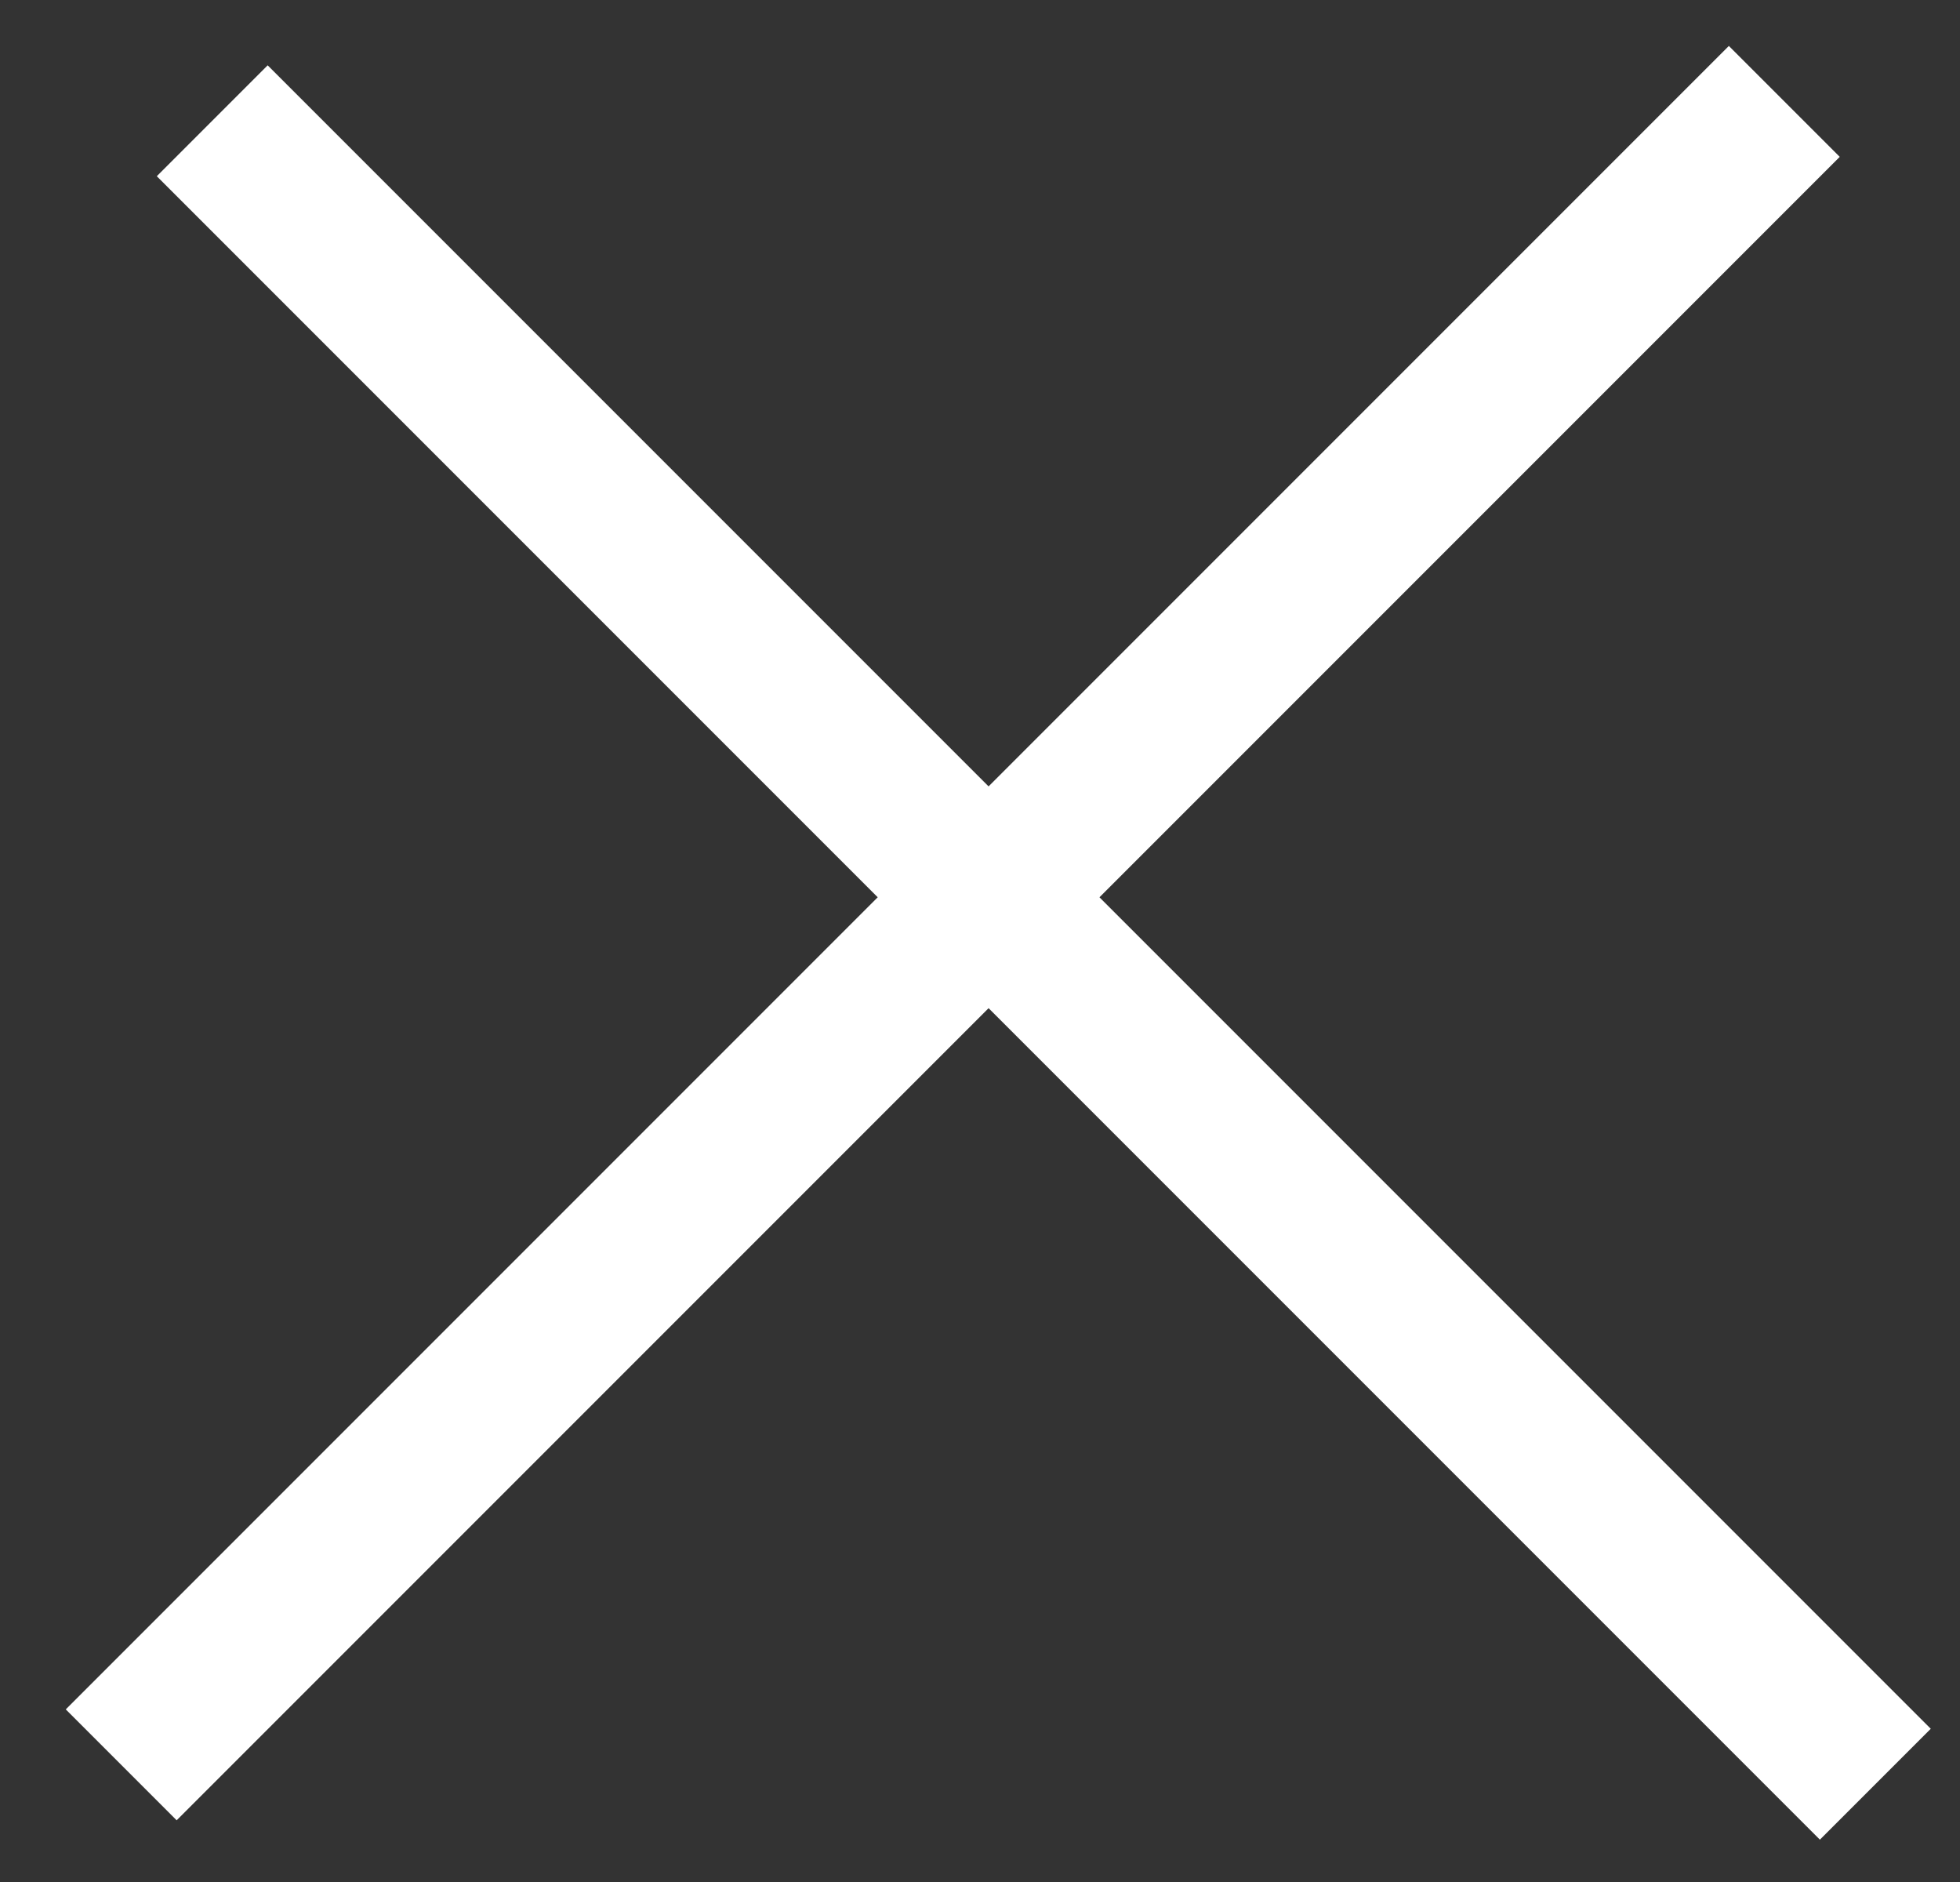 <?xml version="1.0" encoding="UTF-8"?> <svg xmlns="http://www.w3.org/2000/svg" width="25" height="24" viewBox="0 0 25 24" fill="none"><rect x="0" y="0" width="25" height="24" fill="#333333" stroke="none"/><line x1="2.707" y1="1.54" x2="23.92" y2="22.753" stroke="white" stroke-width="2"></line><line x1="1.546" y1="22.506" x2="22.759" y2="1.293" stroke="white" stroke-width="2"></line></svg> 